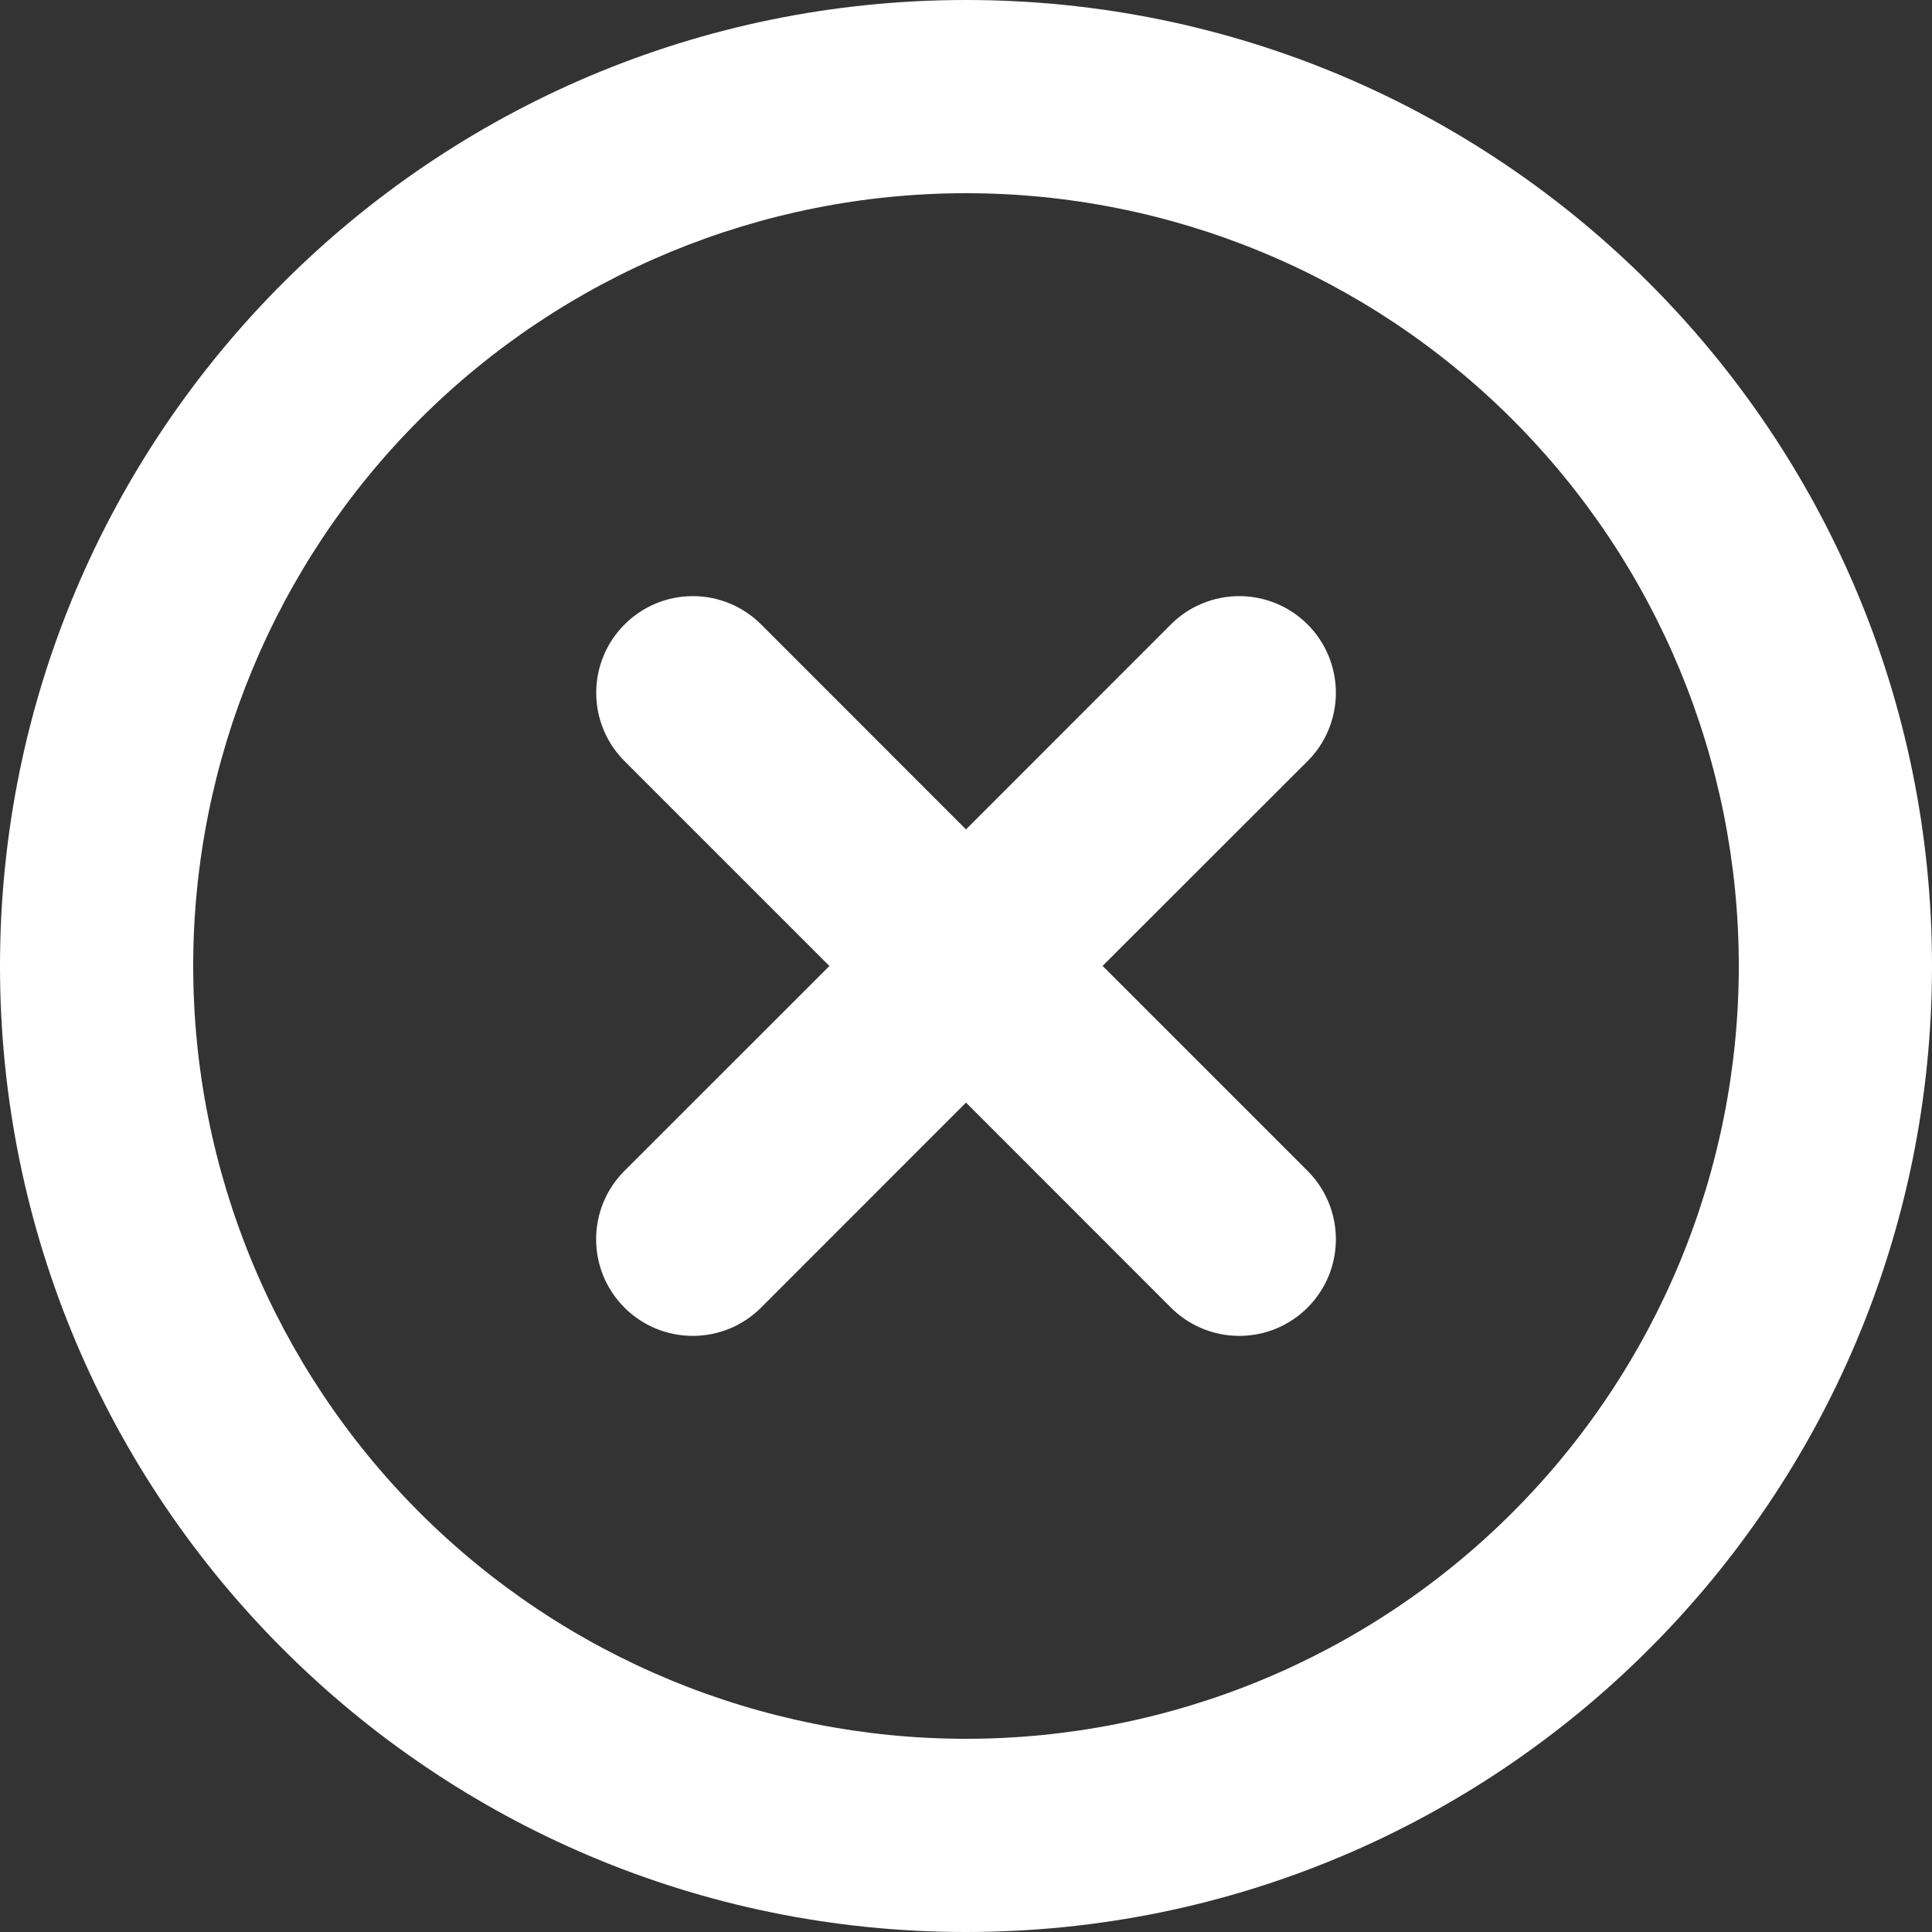 <?xml version="1.0" encoding="UTF-8"?> <svg xmlns="http://www.w3.org/2000/svg" width="20" height="20" viewBox="0 0 20 20" fill="none"><rect x="0" y="0" width="20" height="20" fill="#333333" stroke="none"/> <path d="M10 0C15.523 0 20 4.477 20 10C20 15.523 15.523 20 10 20C4.477 20 0 15.523 0 10C0 4.477 4.477 0 10 0ZM10 2C7.878 2 5.843 2.843 4.343 4.343C2.843 5.843 2 7.878 2 10C2 12.122 2.843 14.157 4.343 15.657C5.843 17.157 7.878 18 10 18C12.122 18 14.157 17.157 15.657 15.657C17.157 14.157 18 12.122 18 10C18 7.878 17.157 5.843 15.657 4.343C14.157 2.843 12.122 2 10 2ZM7.879 6.464L10 8.586L12.121 6.464C12.214 6.371 12.324 6.297 12.446 6.247C12.567 6.197 12.697 6.171 12.829 6.171C12.96 6.171 13.09 6.197 13.211 6.247C13.333 6.297 13.443 6.371 13.536 6.464C13.629 6.557 13.703 6.667 13.753 6.789C13.803 6.91 13.829 7.04 13.829 7.171C13.829 7.303 13.803 7.433 13.753 7.554C13.703 7.676 13.629 7.786 13.536 7.879L11.414 9.999L13.536 12.121C13.724 12.309 13.829 12.563 13.829 12.829C13.829 13.094 13.724 13.348 13.536 13.536C13.348 13.724 13.094 13.829 12.829 13.829C12.563 13.829 12.309 13.724 12.121 13.536L10 11.414L7.879 13.536C7.691 13.724 7.437 13.829 7.171 13.829C6.906 13.829 6.652 13.724 6.464 13.536C6.276 13.348 6.171 13.094 6.171 12.829C6.171 12.563 6.276 12.309 6.464 12.121L8.586 10L6.465 7.879C6.277 7.691 6.172 7.437 6.172 7.172C6.172 6.907 6.277 6.652 6.465 6.465C6.652 6.277 6.906 6.171 7.172 6.171C7.437 6.171 7.691 6.276 7.879 6.464Z" fill="white"></path> </svg> 